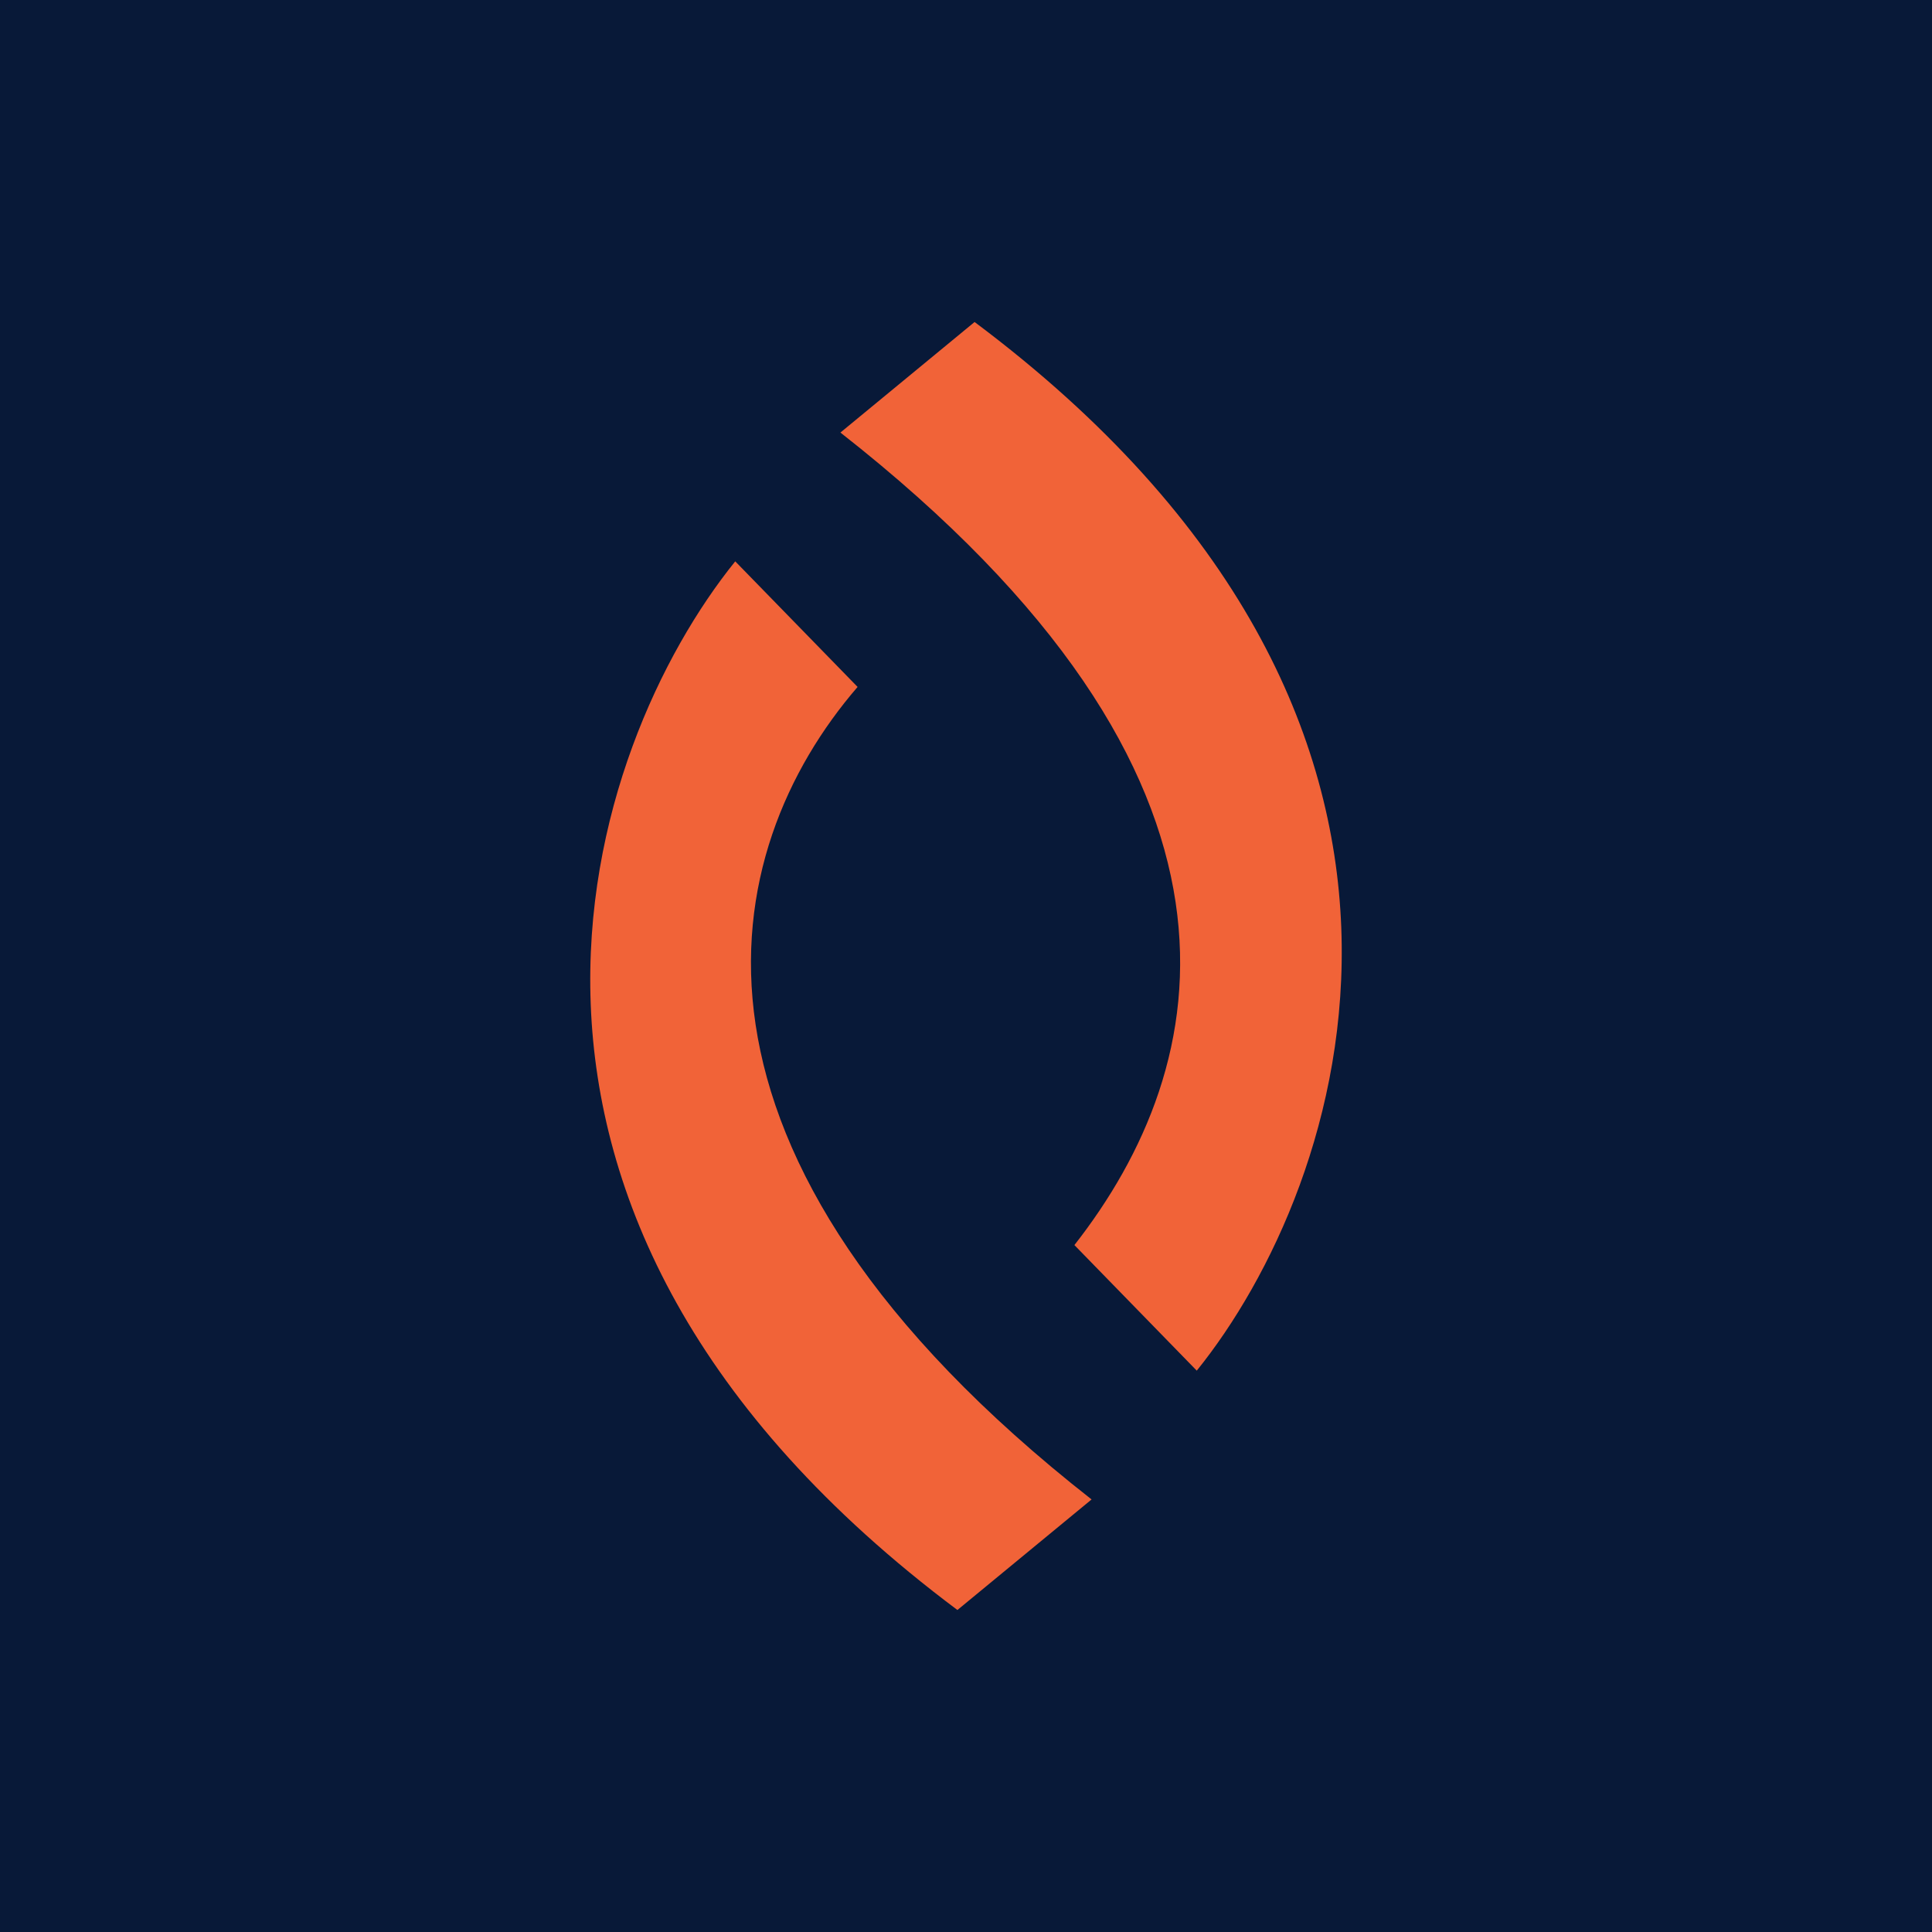 <!-- by TradingView --><svg xmlns="http://www.w3.org/2000/svg" width="18" height="18"><path fill="#081938" d="M0 0h18v18H0z"/><path d="M11.15 12.77c1.38-1.71 2.9-6.05-2.07-9.77L7.83 4.03c4.12 3.23 3.48 5.91 2.18 7.57l1.14 1.17zm-4.3-7.54C5.47 6.94 3.95 11.28 8.92 15l1.25-1.03c-4.12-3.23-3.5-6.04-2.18-7.57L6.85 5.23z" fill="#F16338"/></svg>